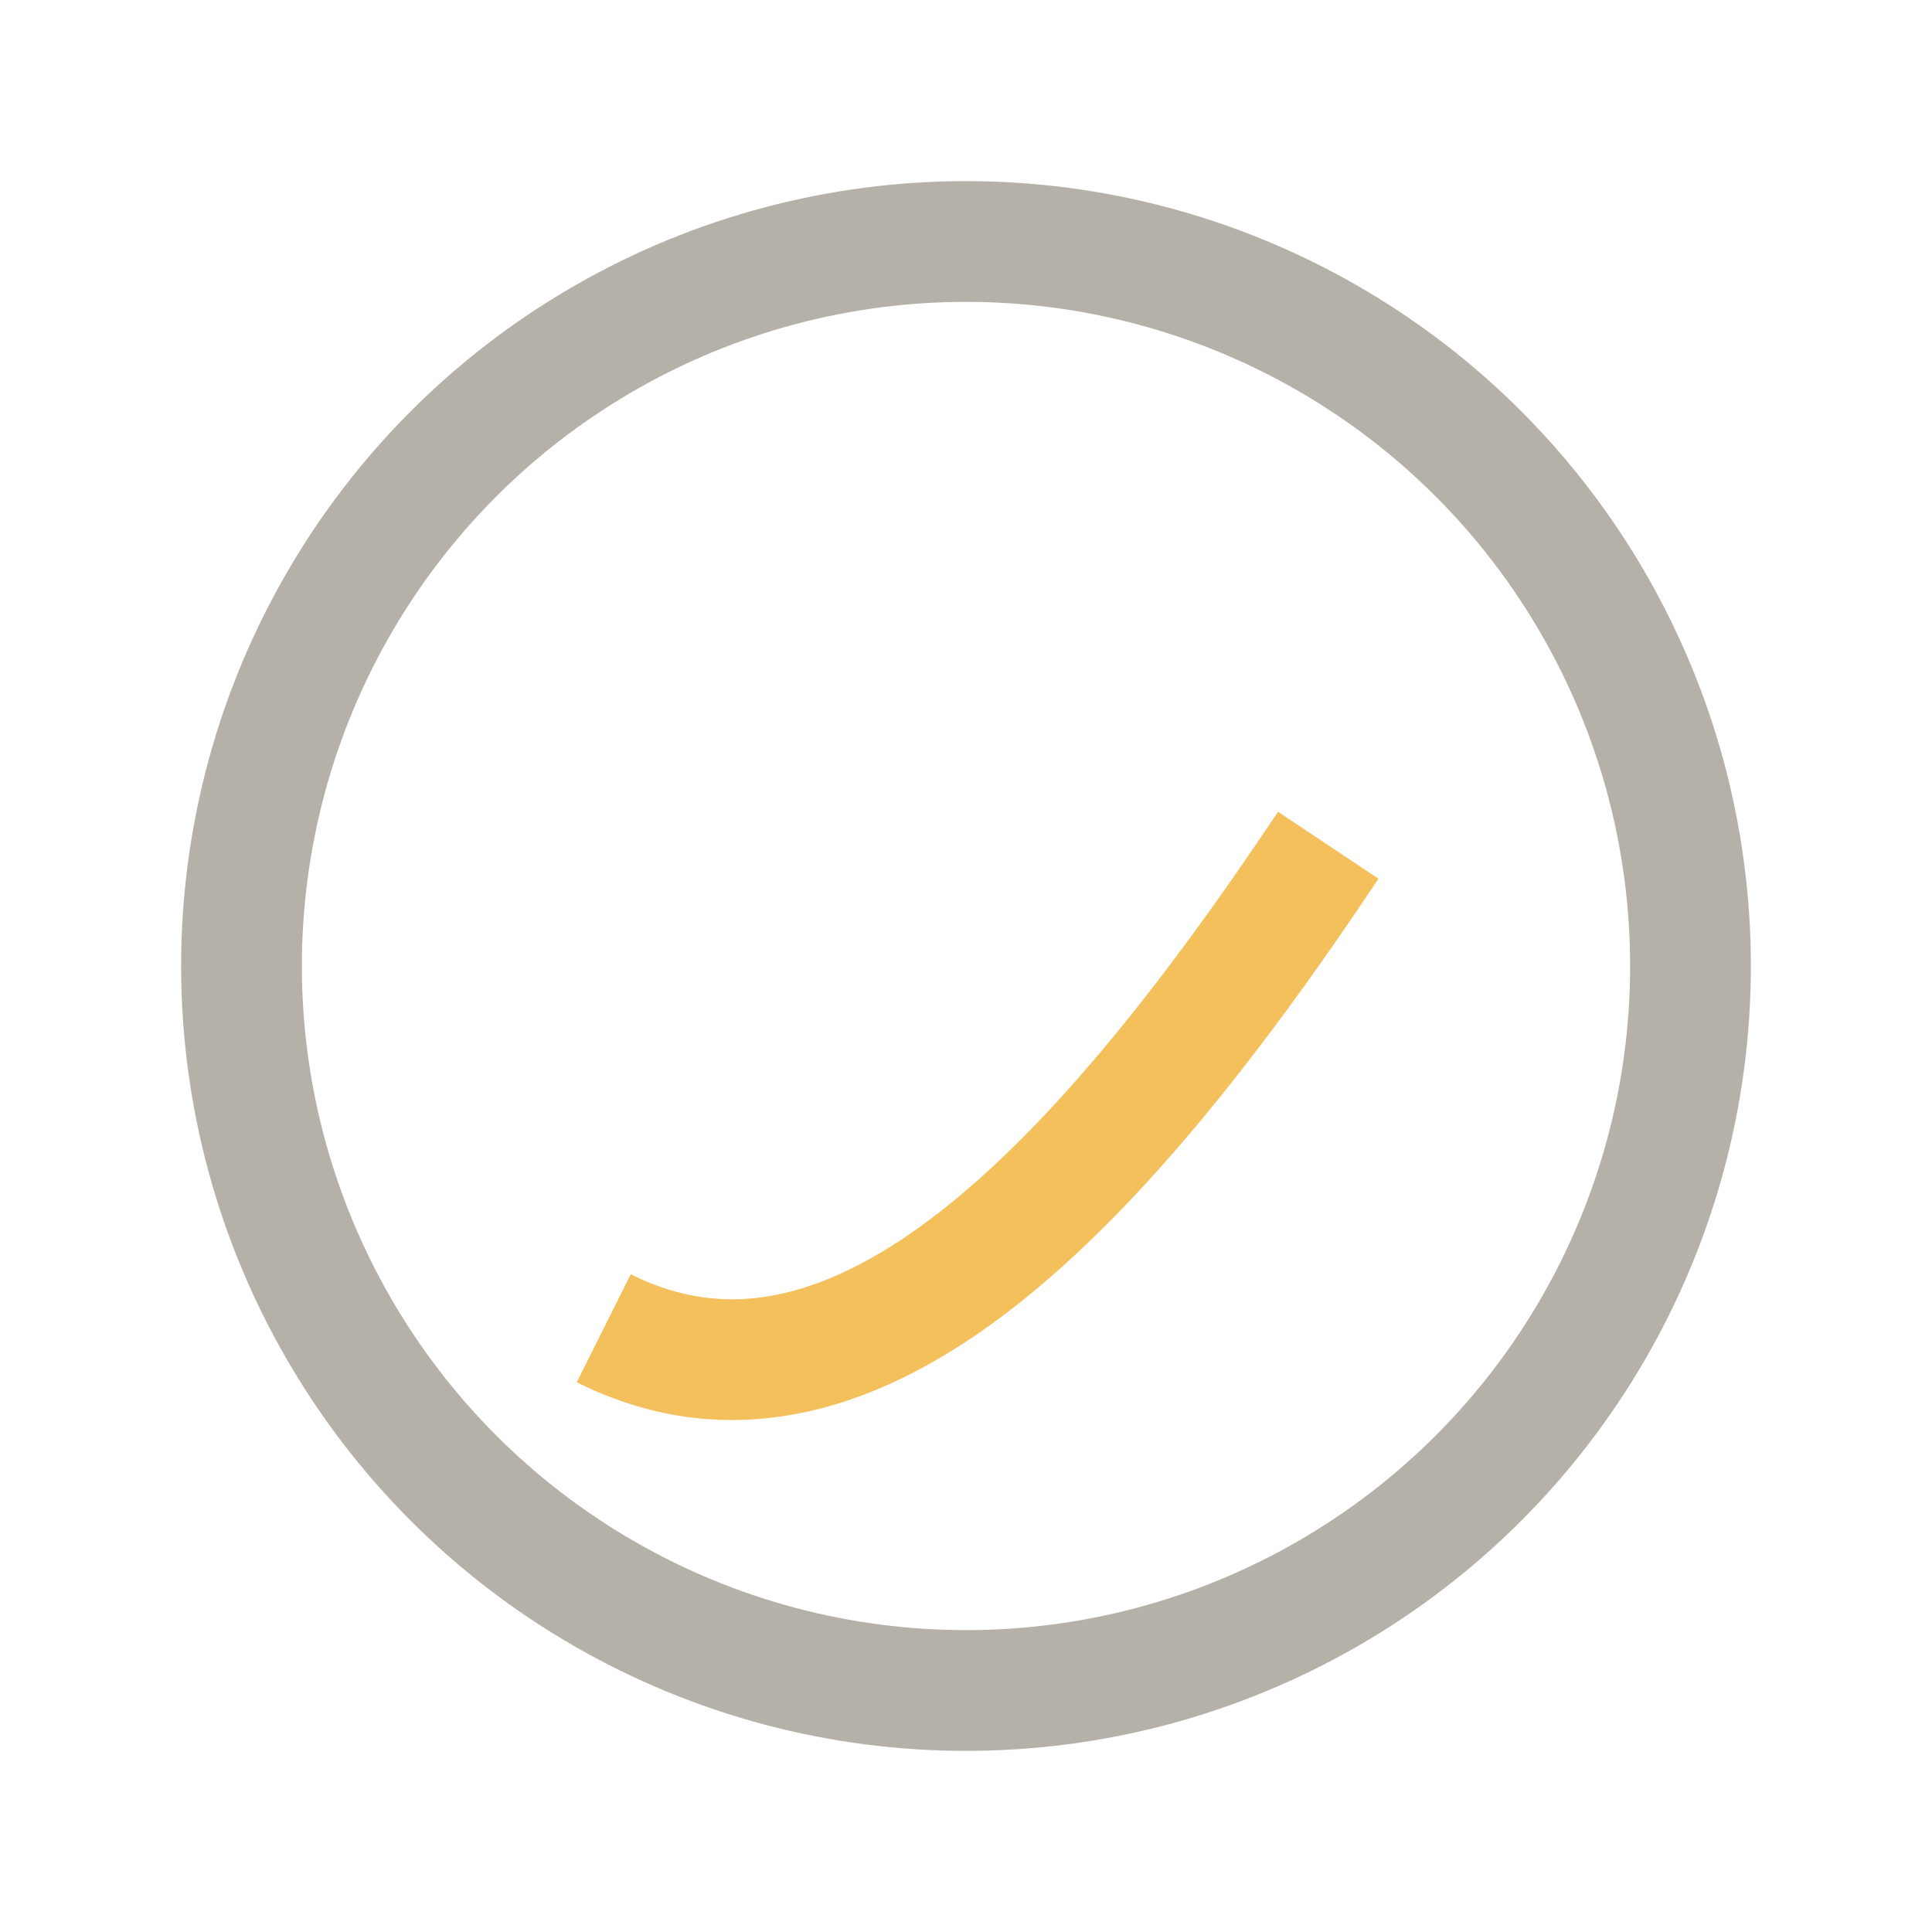 <?xml version="1.0" encoding="UTF-8"?>
<svg xmlns="http://www.w3.org/2000/svg" width="32" height="32" viewBox="0 0 32 32"><circle cx="16" cy="16" r="12" fill="none" stroke="#b5b1a9" stroke-width="2"/><path d="M10 22c4 2 8-2 12-8" fill="none" stroke="#f3c05b" stroke-width="2"/></svg>